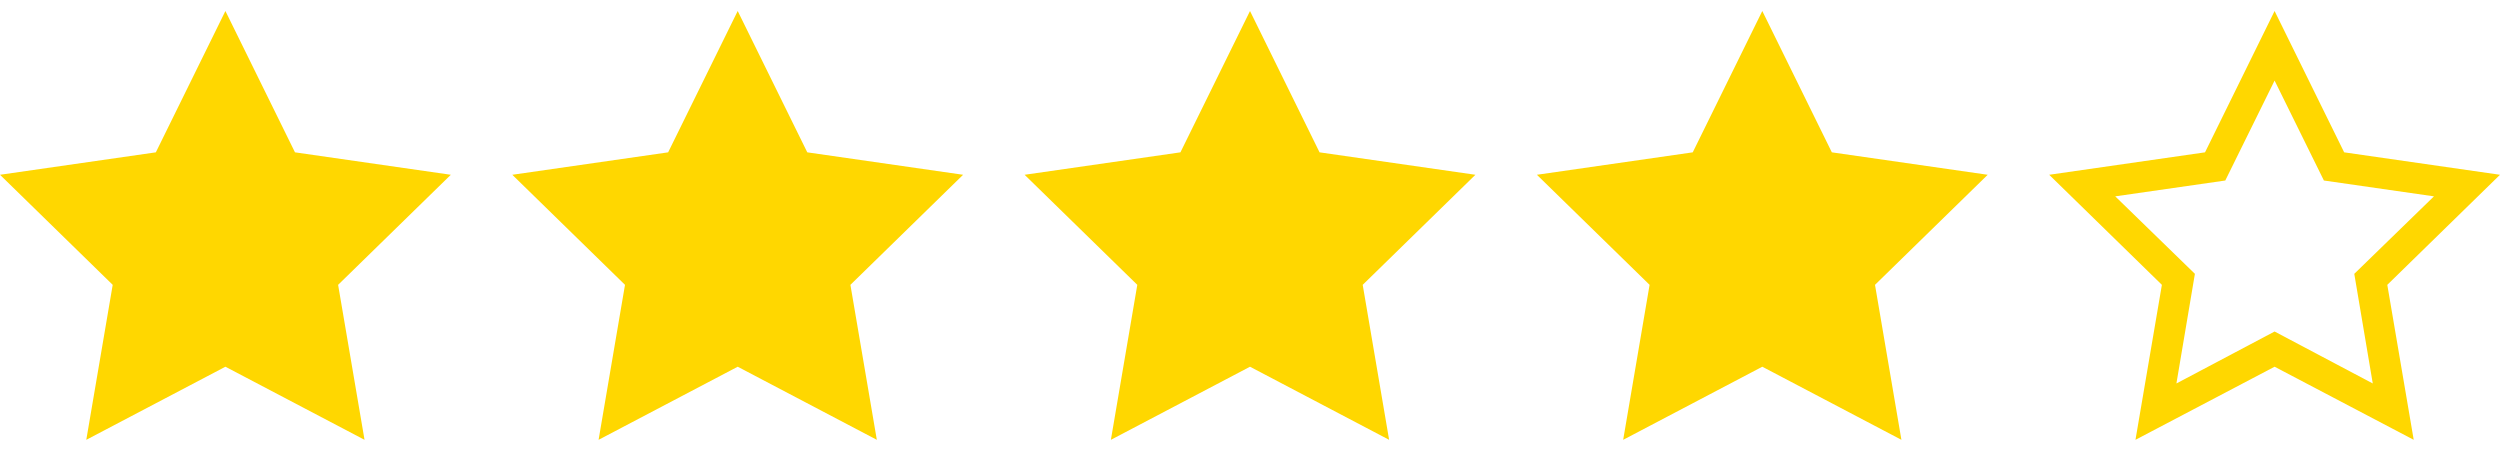 <svg width="122" height="22" viewBox="0 0 122 22" fill="none" xmlns="http://www.w3.org/2000/svg">
<path d="M22 8.529L14.395 7.434L11 0.537L7.605 7.434L0 8.529L5.5 13.9L4.211 21.463L11 17.896L17.789 21.463L16.5 13.9L22 8.529Z" fill="#FFD700"/>
<path d="M47 8.529L39.395 7.434L36 0.537L32.605 7.434L25 8.529L30.5 13.9L29.211 21.463L36 17.896L42.789 21.463L41.5 13.9L47 8.529Z" fill="#FFD700"/>
<path d="M72 8.529L64.394 7.434L61 0.537L57.605 7.434L50 8.529L55.5 13.9L54.211 21.463L61 17.896L67.789 21.463L66.5 13.9L72 8.529Z" fill="#FFD700"/>
<path d="M97 8.529L89.394 7.434L86 0.537L82.606 7.434L75 8.529L80.5 13.9L79.211 21.463L86 17.896L92.789 21.463L91.5 13.9L97 8.529Z" fill="#FFD700"/>
<path d="M122 8.529L114.395 7.434L111 0.537L107.605 7.434L100 8.529L105.5 13.9L104.211 21.463L111 17.896L117.789 21.463L116.5 13.9L122 8.529ZM111 16.178L106.209 18.713L107.111 13.363L103.223 9.582L108.594 8.809L111 3.932L113.406 8.809L118.777 9.582L114.889 13.363L115.791 18.713L111 16.178Z" fill="#FFD700"/>
</svg>
